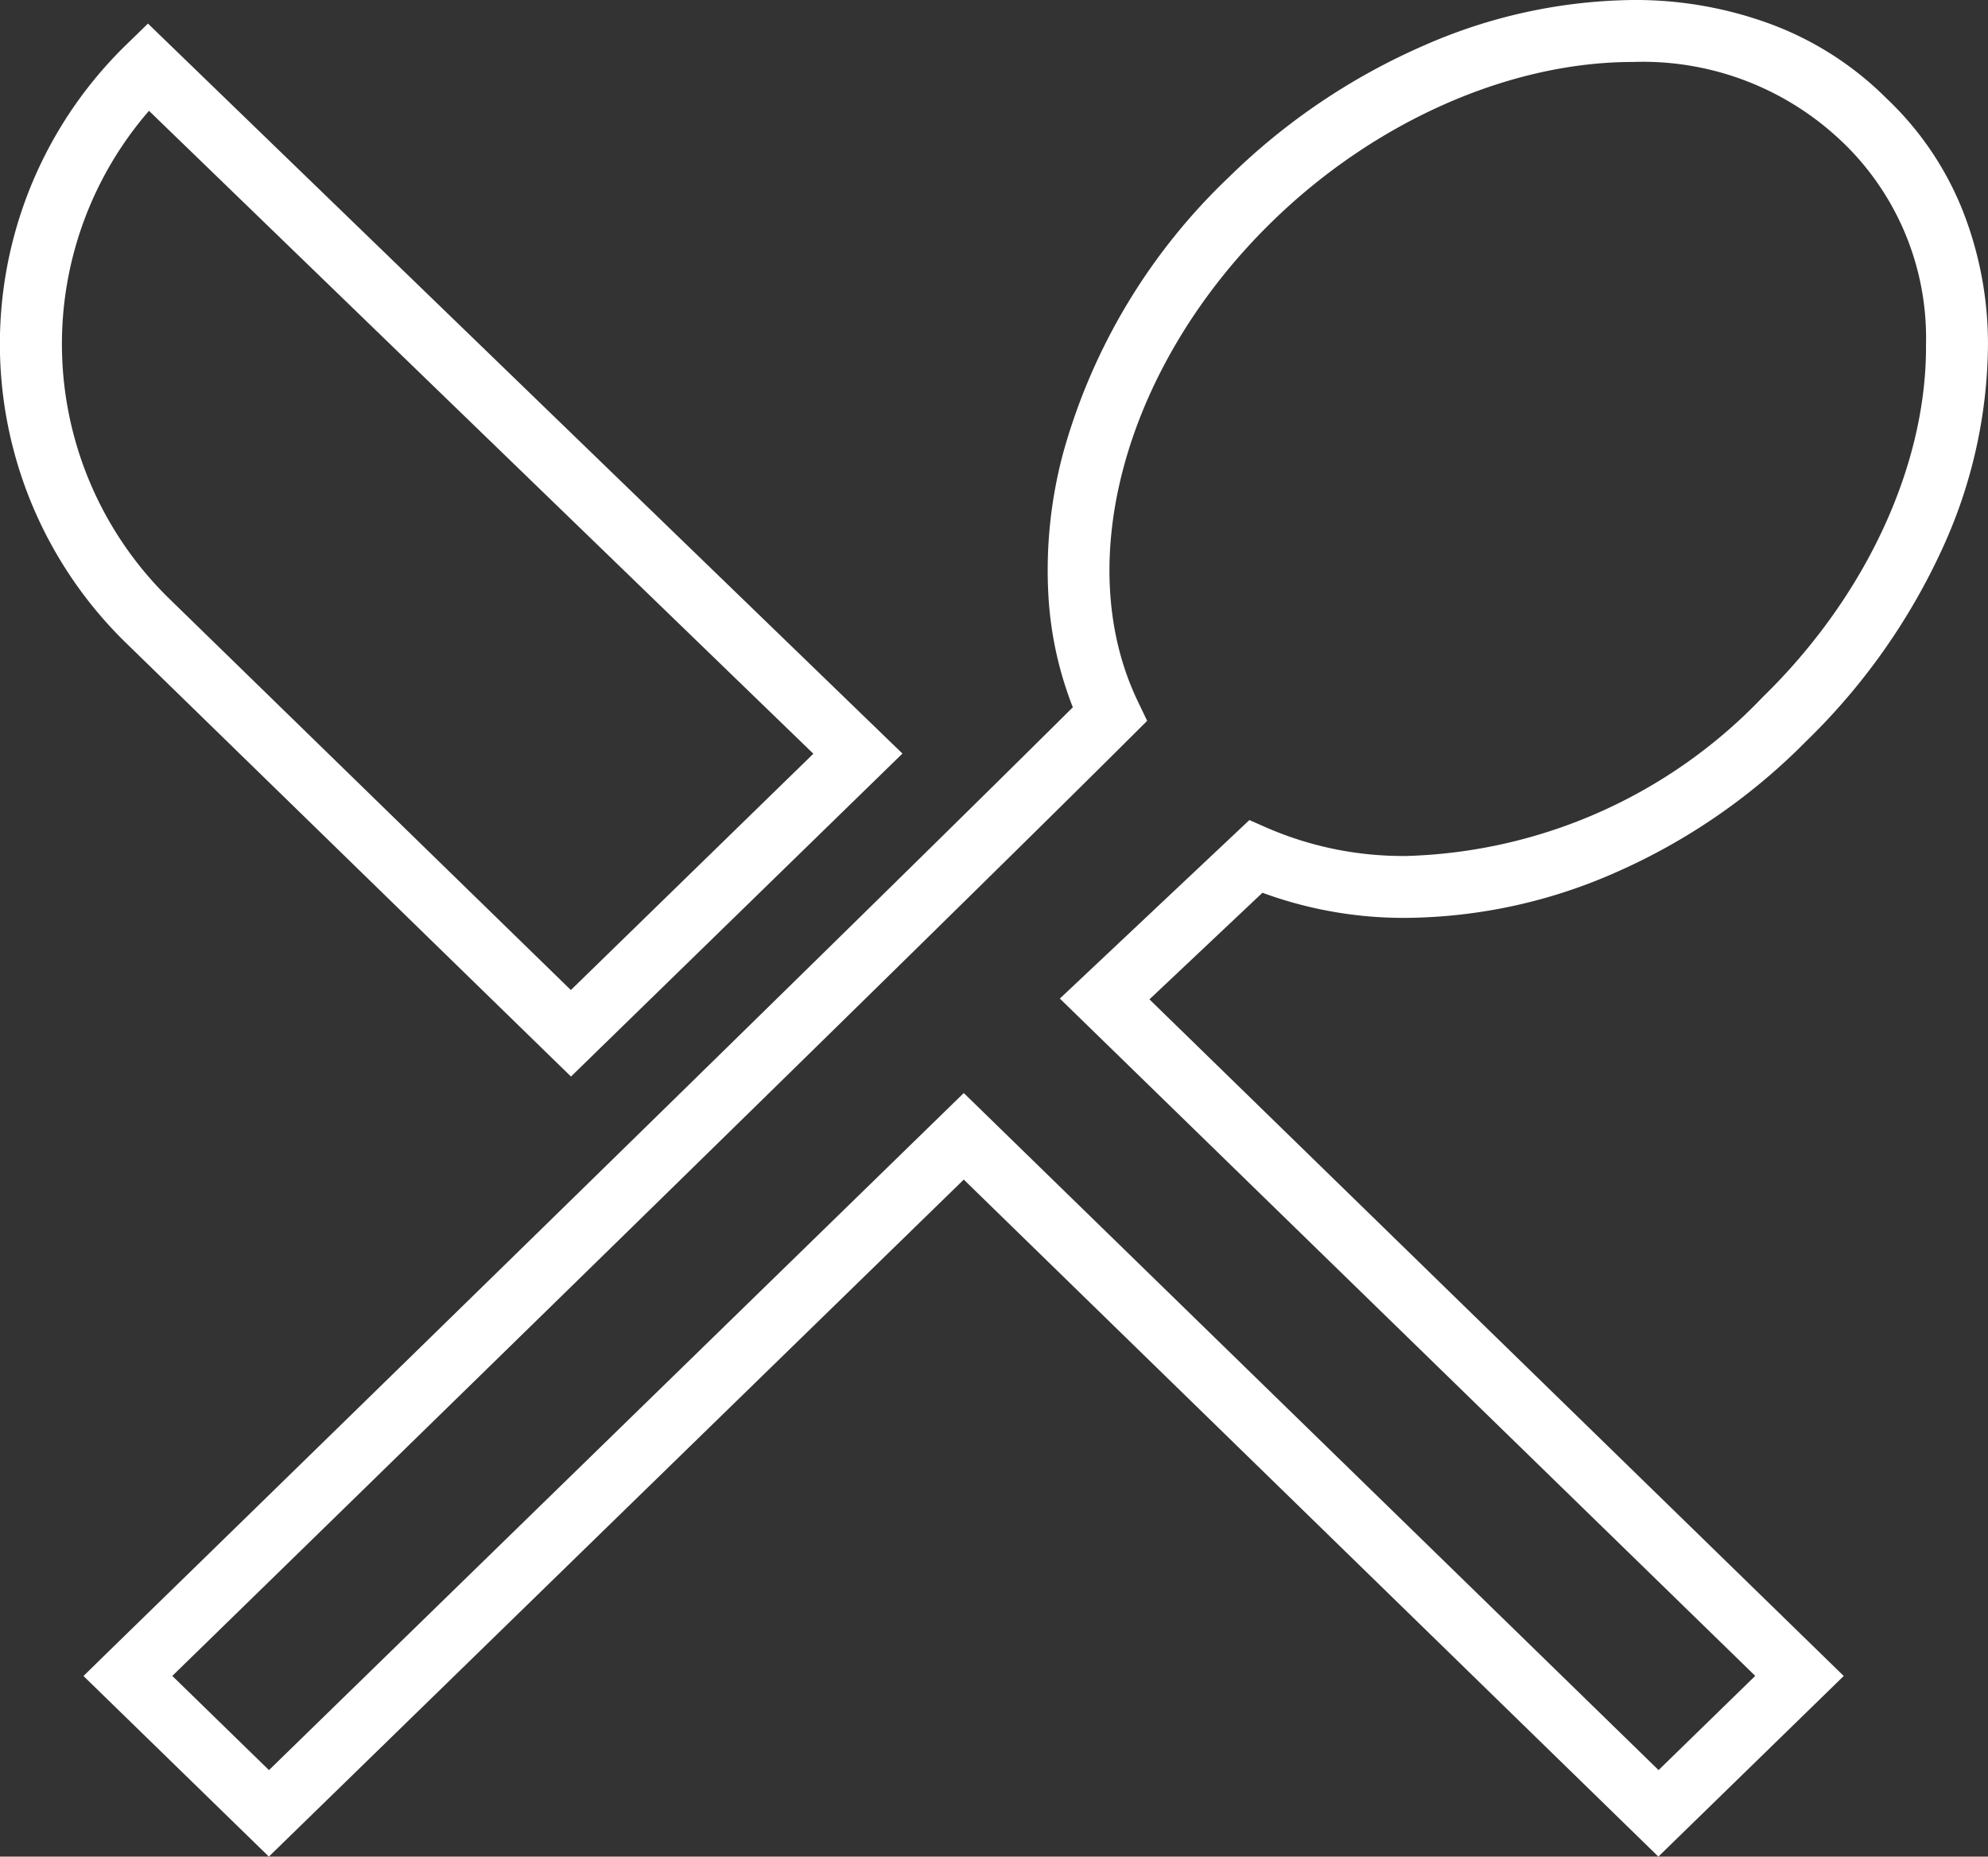 <svg xmlns="http://www.w3.org/2000/svg" width="80.201" height="74.892" viewBox="0 0 80.201 74.892"><rect x="0" y="0" width="80.201" height="74.892" fill="#333333" stroke="none"/><g transform="translate(-2.16 -3.25)"><path d="M25.195,45.775,7.26,28.3a16.839,16.839,0,0,1,0-24.154L8.129,3.3,38.567,32.746ZM8.171,6.819A14.351,14.351,0,0,0,9,26.51l16.19,15.775,9.783-9.532Z" transform="translate(0 0.901)" fill="#fff"/><path d="M65.58,3.25a15.748,15.748,0,0,1,5.573.971,13.017,13.017,0,0,1,4.675,3,12.664,12.664,0,0,1,3.064,4.506,14.674,14.674,0,0,1,1.027,5.384,20.011,20.011,0,0,1-1.863,8.318,25.775,25.775,0,0,1-5.472,7.721,24.837,24.837,0,0,1-7.731,5.314,21.288,21.288,0,0,1-8.384,1.811,16.514,16.514,0,0,1-5.819-1.013l-4.56,4.3L74.1,70.856l-7.478,7.286L38.6,50.832,10.566,78.142,3.087,70.857l.919-.9c.3-.292,29.459-28.7,38.994-38.177a14.571,14.571,0,0,1-.985-4.5,18.222,18.222,0,0,1,.6-5.777A24.328,24.328,0,0,1,49.3,10.392a26.112,26.112,0,0,1,7.848-5.3A21.463,21.463,0,0,1,65.58,3.25ZM56.469,37.778a20.65,20.65,0,0,0,14.349-6.395l.014-.014C75,27.31,77.46,21.989,77.419,17.134A10.94,10.94,0,0,0,74.1,9.029L74.068,9A11.628,11.628,0,0,0,65.58,5.75c-4.967,0-10.4,2.4-14.533,6.432-5.9,5.749-8.135,13.7-5.432,19.345l.383.8-.628.626c-7.97,7.941-33.519,32.854-38.7,37.9l3.9,3.8L38.6,47.341l28.03,27.311,3.9-3.8L42.476,43.53l7.646-7.2.758.333A13.786,13.786,0,0,0,56.469,37.778Z" transform="translate(2.441 0)" fill="#fff"/></g></svg>